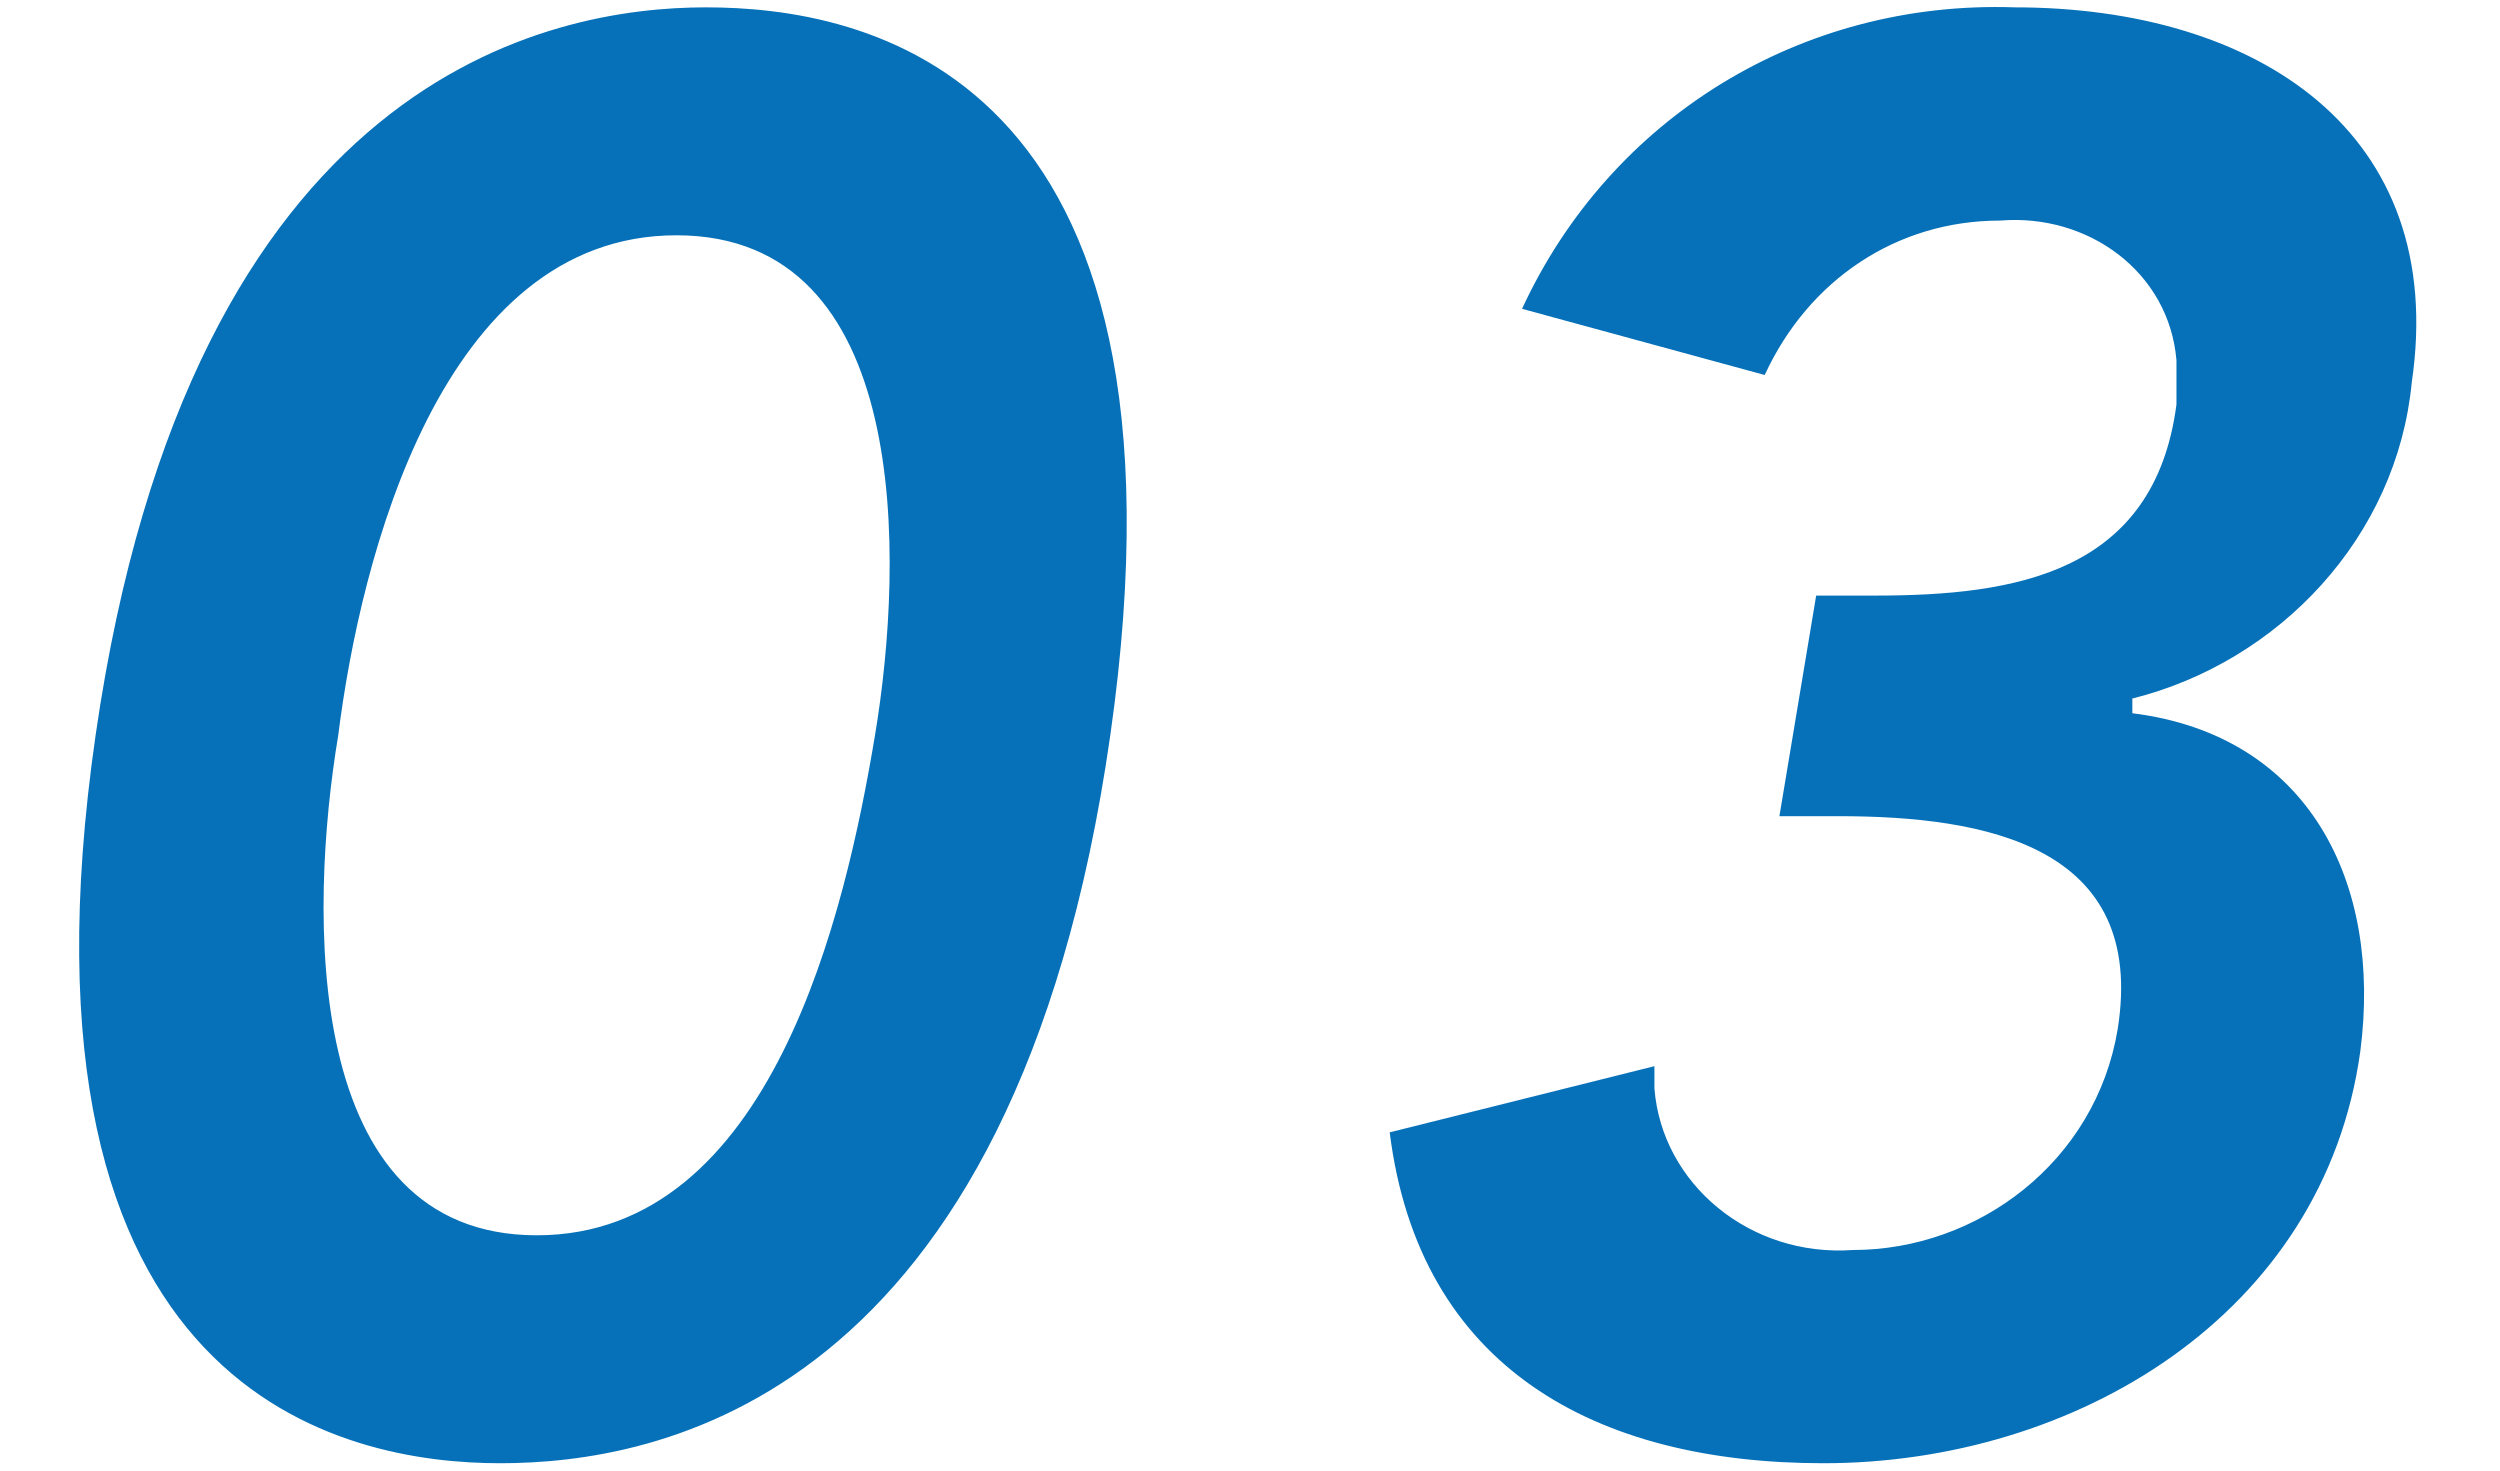 <svg xmlns="http://www.w3.org/2000/svg" viewBox="0 0 34 20"><path d="M1.3 10c-1.3 9 3.4 9.9 5.5 9.9s7-.8 8.3-9.9S11.7.1 9.6.1 2.6 1 1.3 10zm3.3 0C4.9 7.6 6 3.2 9.2 3.2s3.1 4.4 2.7 6.8-1.4 6.8-4.6 6.8-3.1-4.4-2.7-6.8zm19.6 1.1h.8c2 0 4.2.4 3.8 2.9-.3 1.8-1.9 3-3.6 3-1.4.1-2.6-.9-2.7-2.2v-.3l-3.6.9c.4 3.2 2.8 4.5 5.9 4.5 3.4 0 6.8-2 7.3-5.6.3-2.3-.7-4.3-3.1-4.6v-.2c2-.5 3.6-2.2 3.8-4.3.5-3.4-2.1-5.1-5.4-5.1-2.9-.1-5.5 1.5-6.7 4.1l3.3.9c.6-1.3 1.8-2.1 3.2-2.1 1.2-.1 2.3.7 2.4 1.9v.6c-.3 2.3-2.2 2.6-4.1 2.6h-.8l-.5 3z" fill="#0671b8"/></svg>